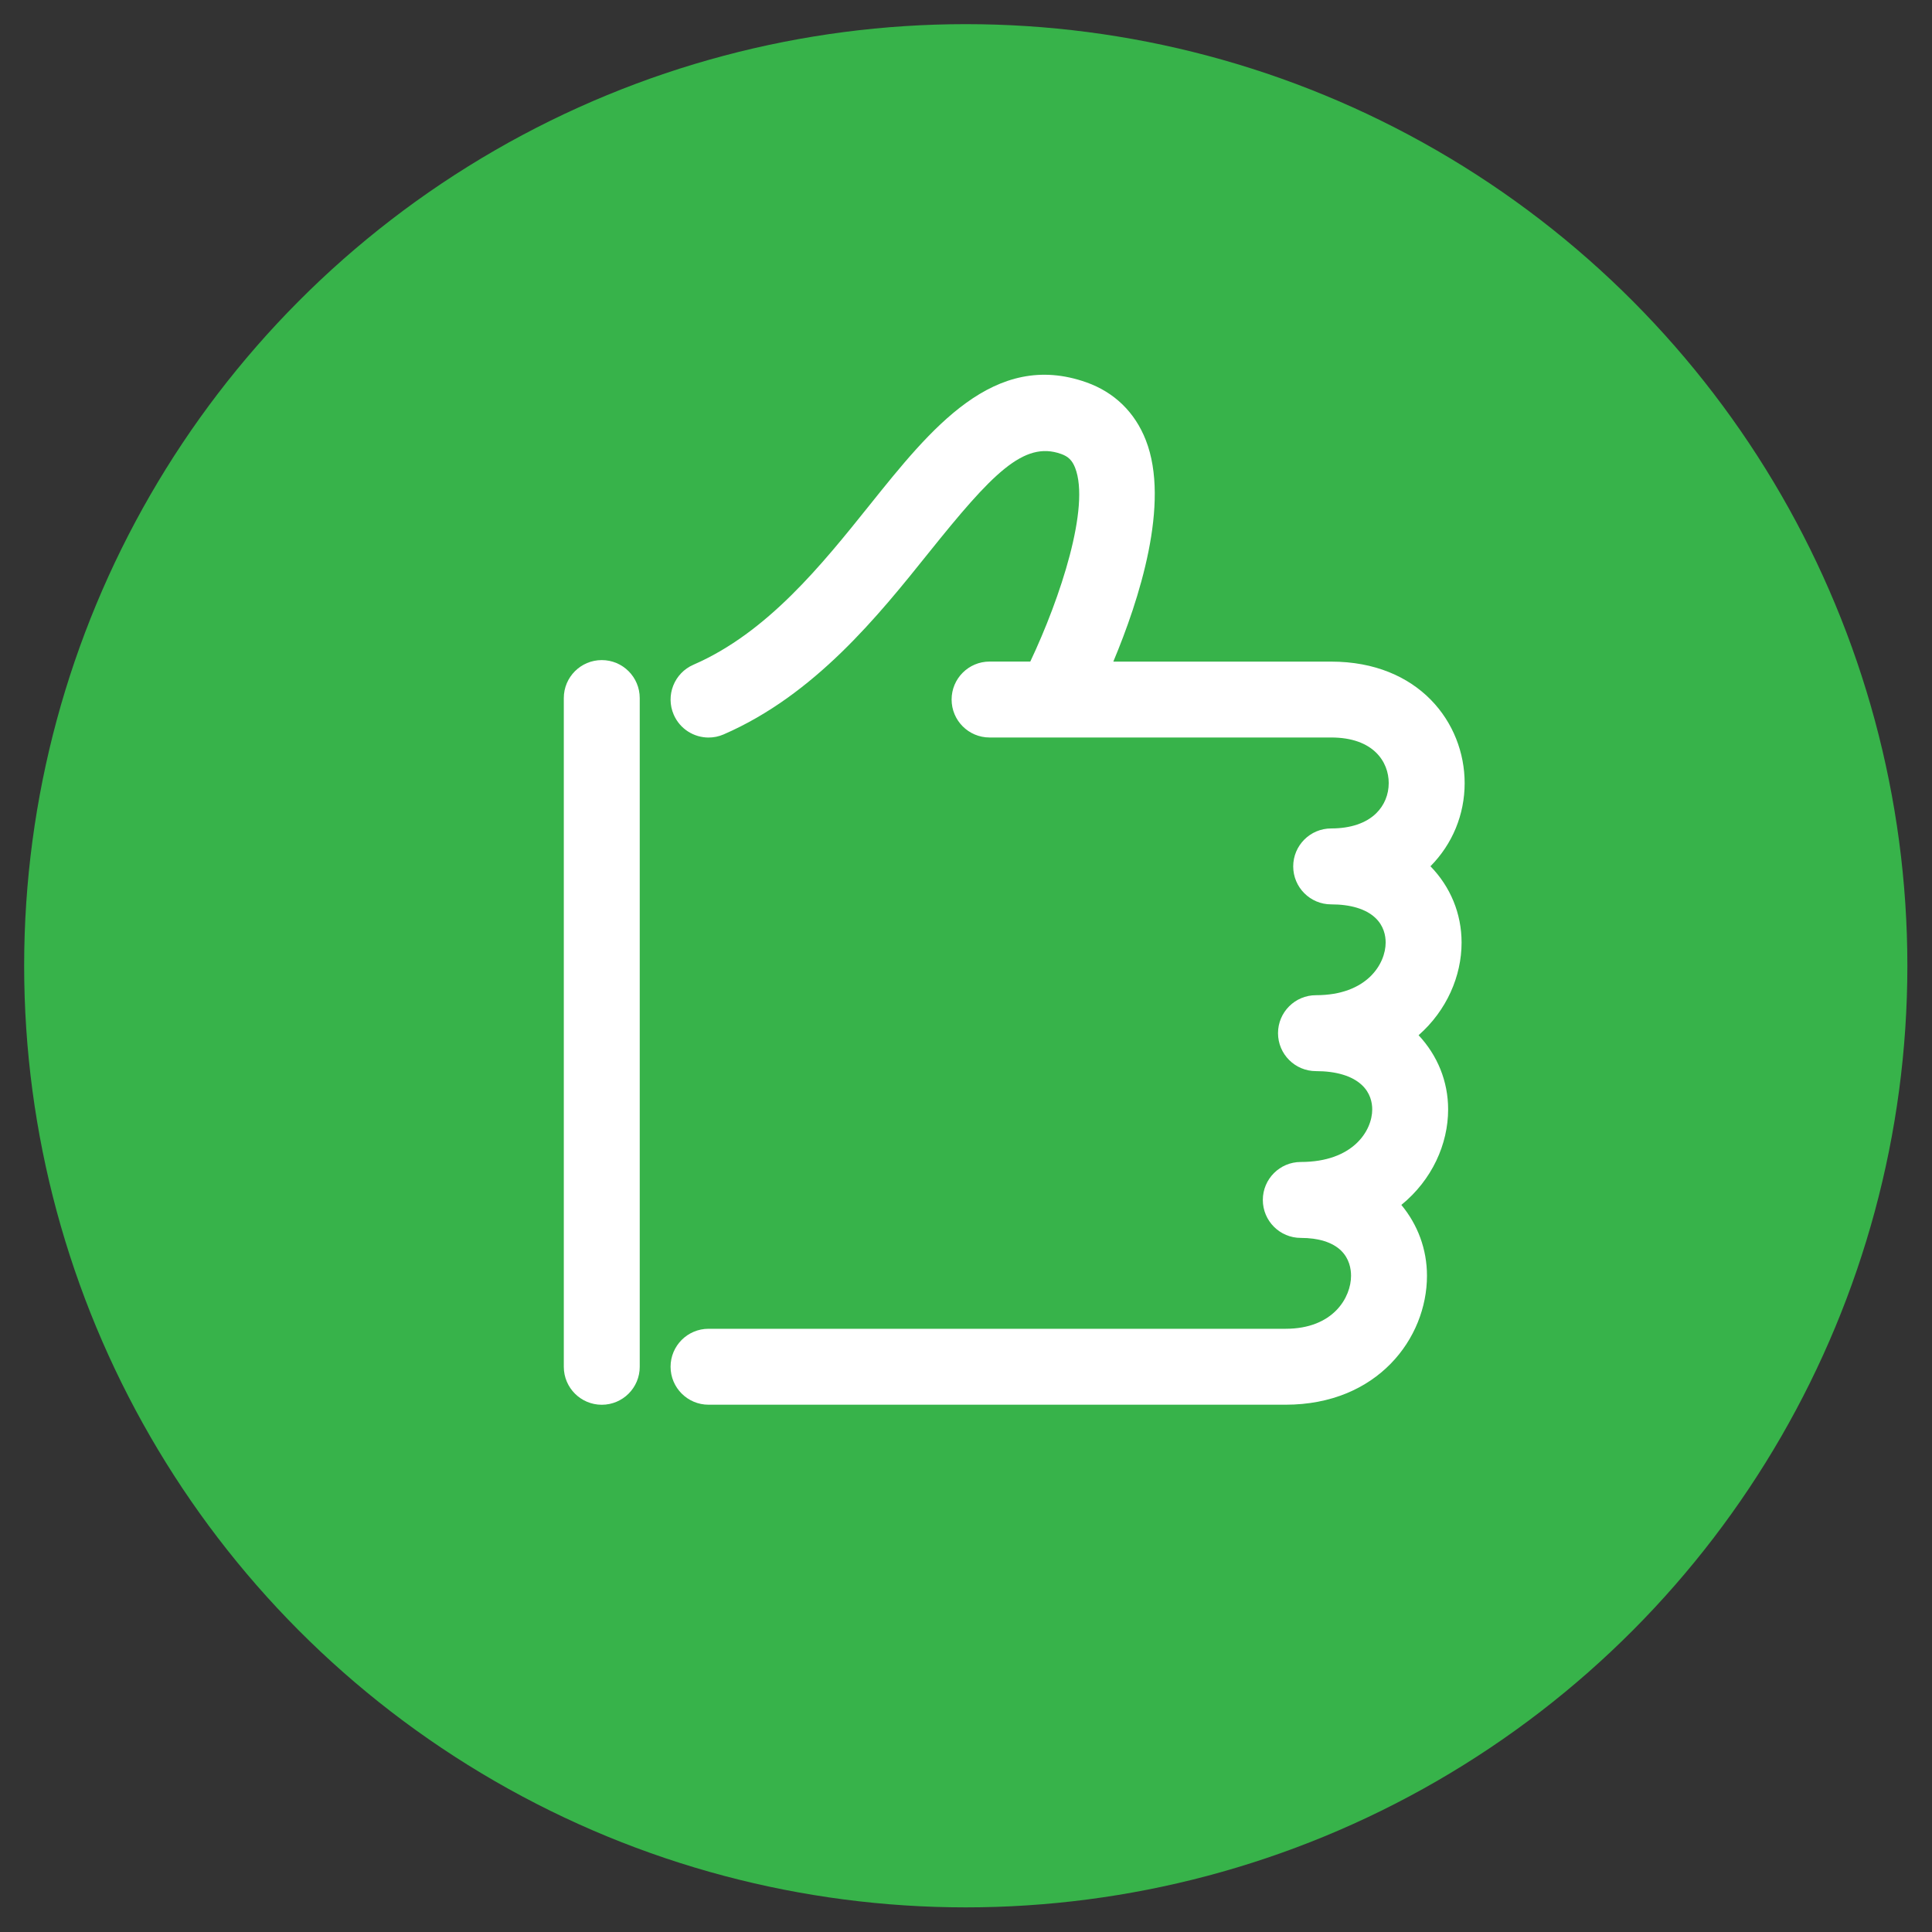 <?xml version="1.0" encoding="UTF-8"?> <svg xmlns="http://www.w3.org/2000/svg" xmlns:xlink="http://www.w3.org/1999/xlink" xmlns:a="http://ns.adobe.com/AdobeSVGViewerExtensions/3.0/" version="1.1" x="0px" y="0px" width="80px" height="80px" viewBox="-1 -1 80 80" overflow="visible" xml:space="preserve"><rect x="-1" y="-1" width="80" height="80" fill="#333333" stroke="none"/> <defs> </defs> <circle fill="#37B34A" cx="38.99" cy="38.99" r="38.99"></circle> <path fill="#FFFFFF" d="M23.918,26.333c-0.868,0-1.572,0.704-1.572,1.572v27.691c0,0.868,0.704,1.572,1.572,1.572 s1.572-0.704,1.572-1.572V27.906C25.49,27.038,24.786,26.333,23.918,26.333z"></path> <path fill="#FFFFFF" d="M59.521,38.031c0-1.209-0.466-2.315-1.289-3.161c0.91-0.919,1.416-2.137,1.416-3.443 c0-2.5-1.899-5.031-5.528-5.031H45.1c1.064-2.541,2.368-6.558,1.346-9.17c-0.451-1.155-1.302-1.982-2.458-2.393 c-3.829-1.358-6.444,1.918-8.979,5.081c-1.984,2.475-4.232,5.279-7.296,6.611c-0.797,0.347-1.161,1.273-0.815,2.069 c0.258,0.593,0.836,0.946,1.443,0.946c0.209,0,0.422-0.042,0.626-0.131c3.776-1.643,6.394-4.906,8.495-7.528 c2.616-3.262,3.927-4.638,5.476-4.084c0.297,0.105,0.46,0.266,0.58,0.572c0.632,1.612-0.607,5.387-1.856,8.025h-1.686 c-0.868,0-1.572,0.704-1.572,1.572s0.704,1.572,1.572,1.572h14.145c1.759,0,2.383,1.017,2.383,1.887 c0,0.479-0.184,0.924-0.518,1.251c-0.418,0.41-1.063,0.628-1.865,0.628c-0.868,0-1.572,0.704-1.572,1.572s0.704,1.572,1.572,1.572 c0.803,0,1.432,0.19,1.82,0.55c0.36,0.334,0.436,0.745,0.436,1.031c0,0.876-0.768,2.18-2.885,2.18c-0.868,0-1.572,0.704-1.572,1.572 s0.704,1.572,1.572,1.572c0.83,0,1.481,0.194,1.885,0.562c0.367,0.334,0.444,0.742,0.444,1.025c0,0.874-0.788,2.175-2.958,2.175 c-0.868,0-1.572,0.704-1.572,1.572s0.704,1.572,1.572,1.572c0.735,0,1.311,0.181,1.664,0.522c0.345,0.334,0.417,0.754,0.417,1.047 c0,0.882-0.722,2.194-2.711,2.194H28.339c-0.868,0-1.572,0.704-1.572,1.572s0.704,1.572,1.572,1.572h23.893 c3.804,0,5.856-2.75,5.856-5.339c0-1.104-0.386-2.119-1.061-2.934c1.271-1.034,1.937-2.52,1.937-3.955 c0-1.168-0.444-2.237-1.223-3.072C58.907,40.84,59.521,39.415,59.521,38.031z"></path> </svg> 